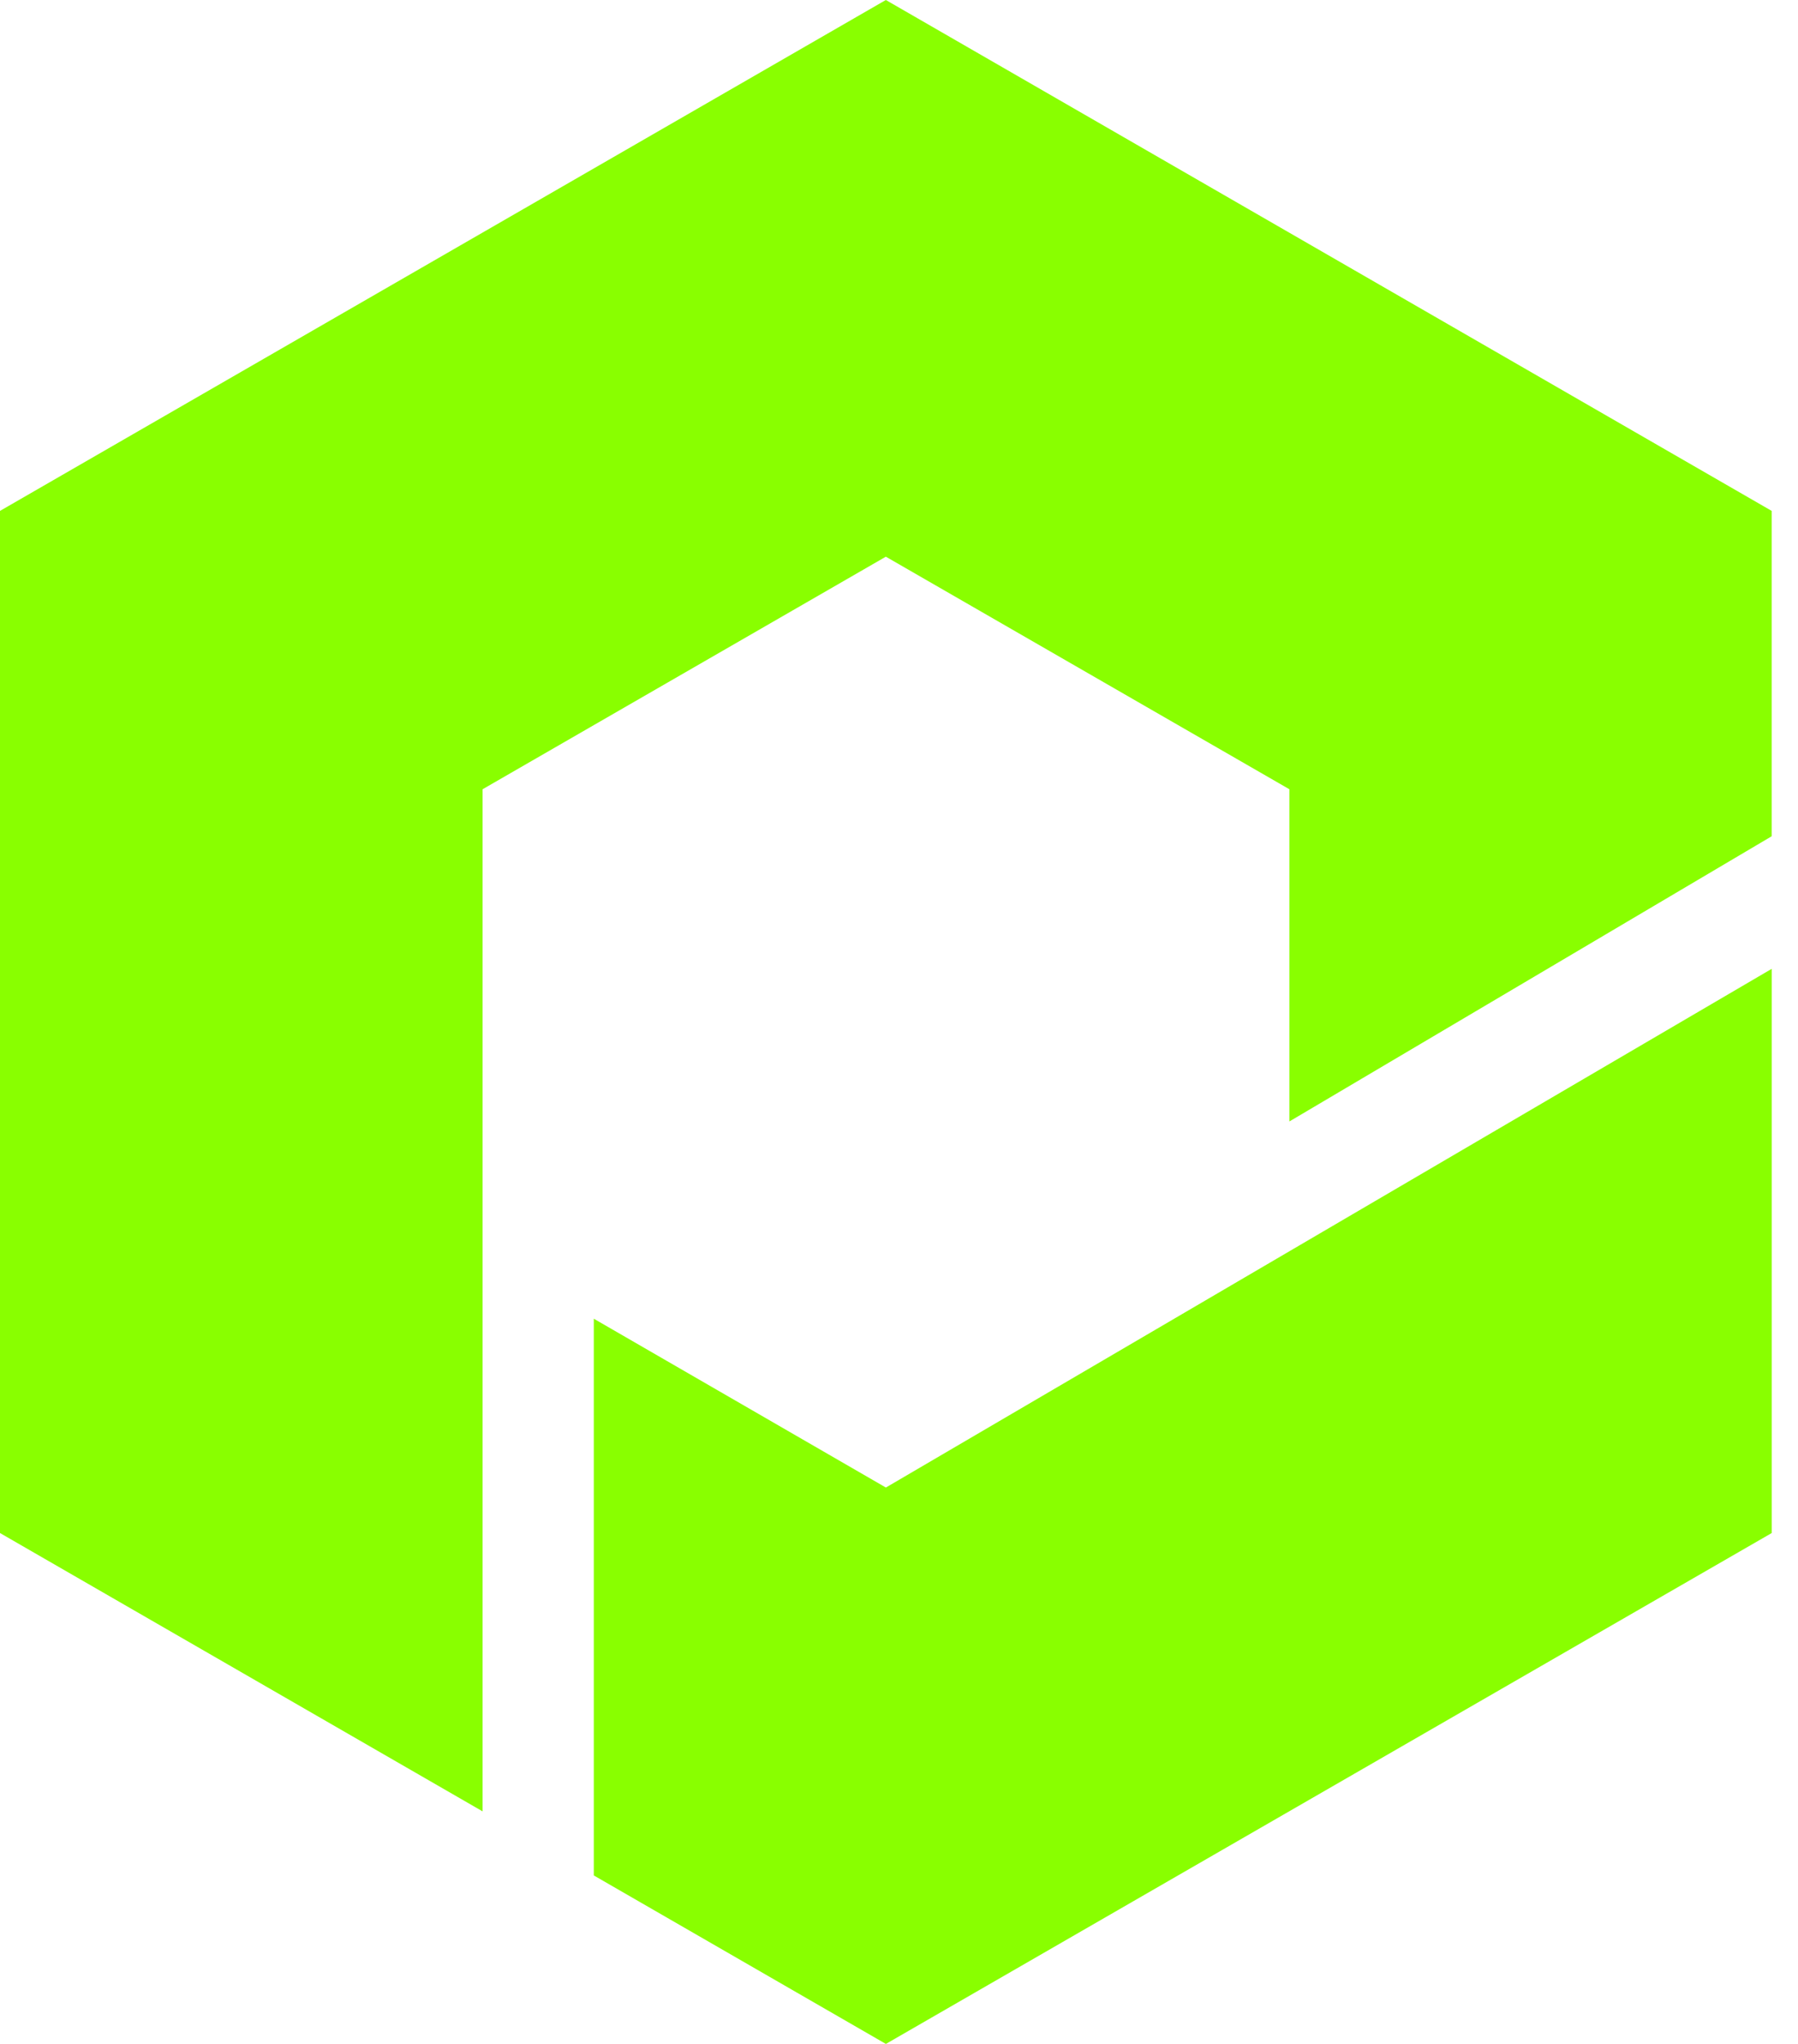 <svg width="44" height="50" viewBox="0 0 44 50" fill="none" xmlns="http://www.w3.org/2000/svg">
<path fill-rule="evenodd" clip-rule="evenodd" d="M21.679 36.389L43.357 23.7V37.502L21.679 50L14.531 45.878V32.259L21.679 36.389Z" fill="#89FF00"/>
<path fill-rule="evenodd" clip-rule="evenodd" d="M43.356 20.457V12.498L21.678 0L0 12.498V37.502L11.81 44.311V19.307L21.678 13.618L31.553 19.307V27.434L43.356 20.457Z" fill="#89FF00"/>
</svg>
